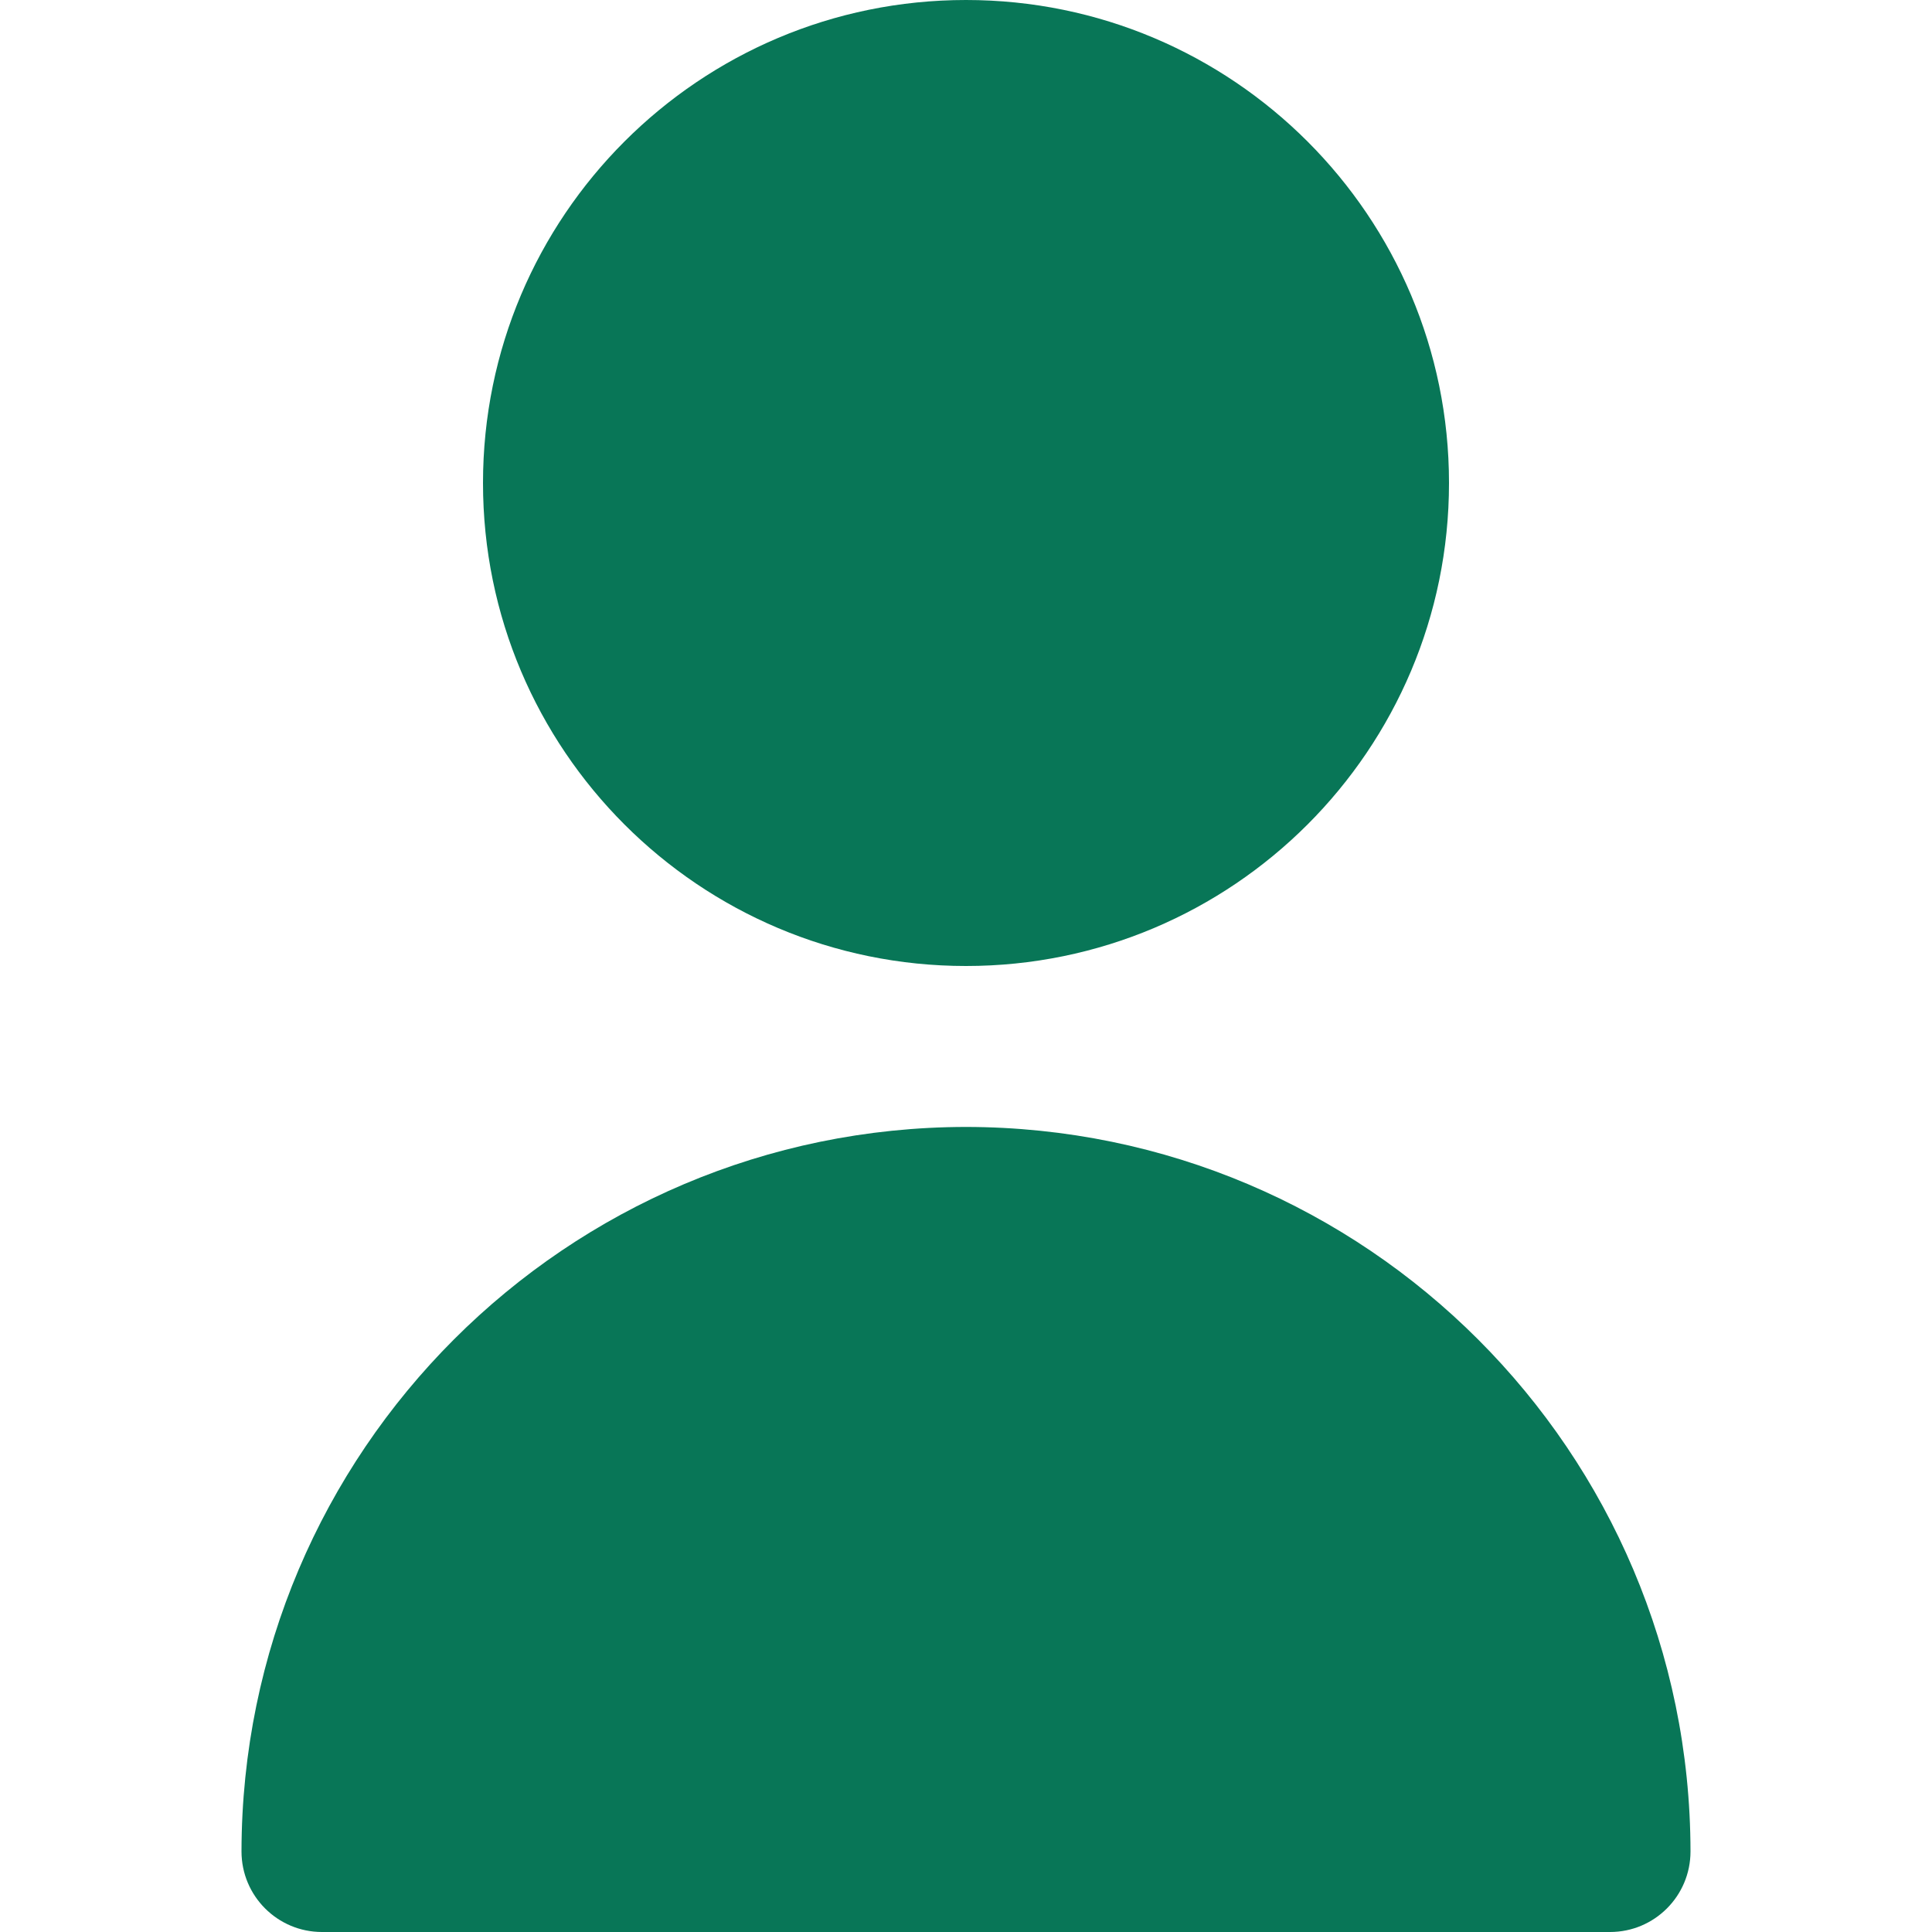 <svg width="20" height="20" viewBox="0 0 20 20" fill="none" xmlns="http://www.w3.org/2000/svg">
<path d="M10 10C7.239 10 5 7.761 5 5C5 2.239 7.239 0 10 0C12.761 0 15 2.239 15 5C15 7.761 12.761 10 10 10Z" fill="#087657"/>
<path d="M10 11.666C14.14 11.671 17.495 15.026 17.5 19.166C17.5 19.627 17.127 20 16.667 20H3.333C2.873 20 2.5 19.627 2.5 19.166C2.505 15.026 5.86 11.671 10 11.666Z" fill="#087657"/>
</svg>

